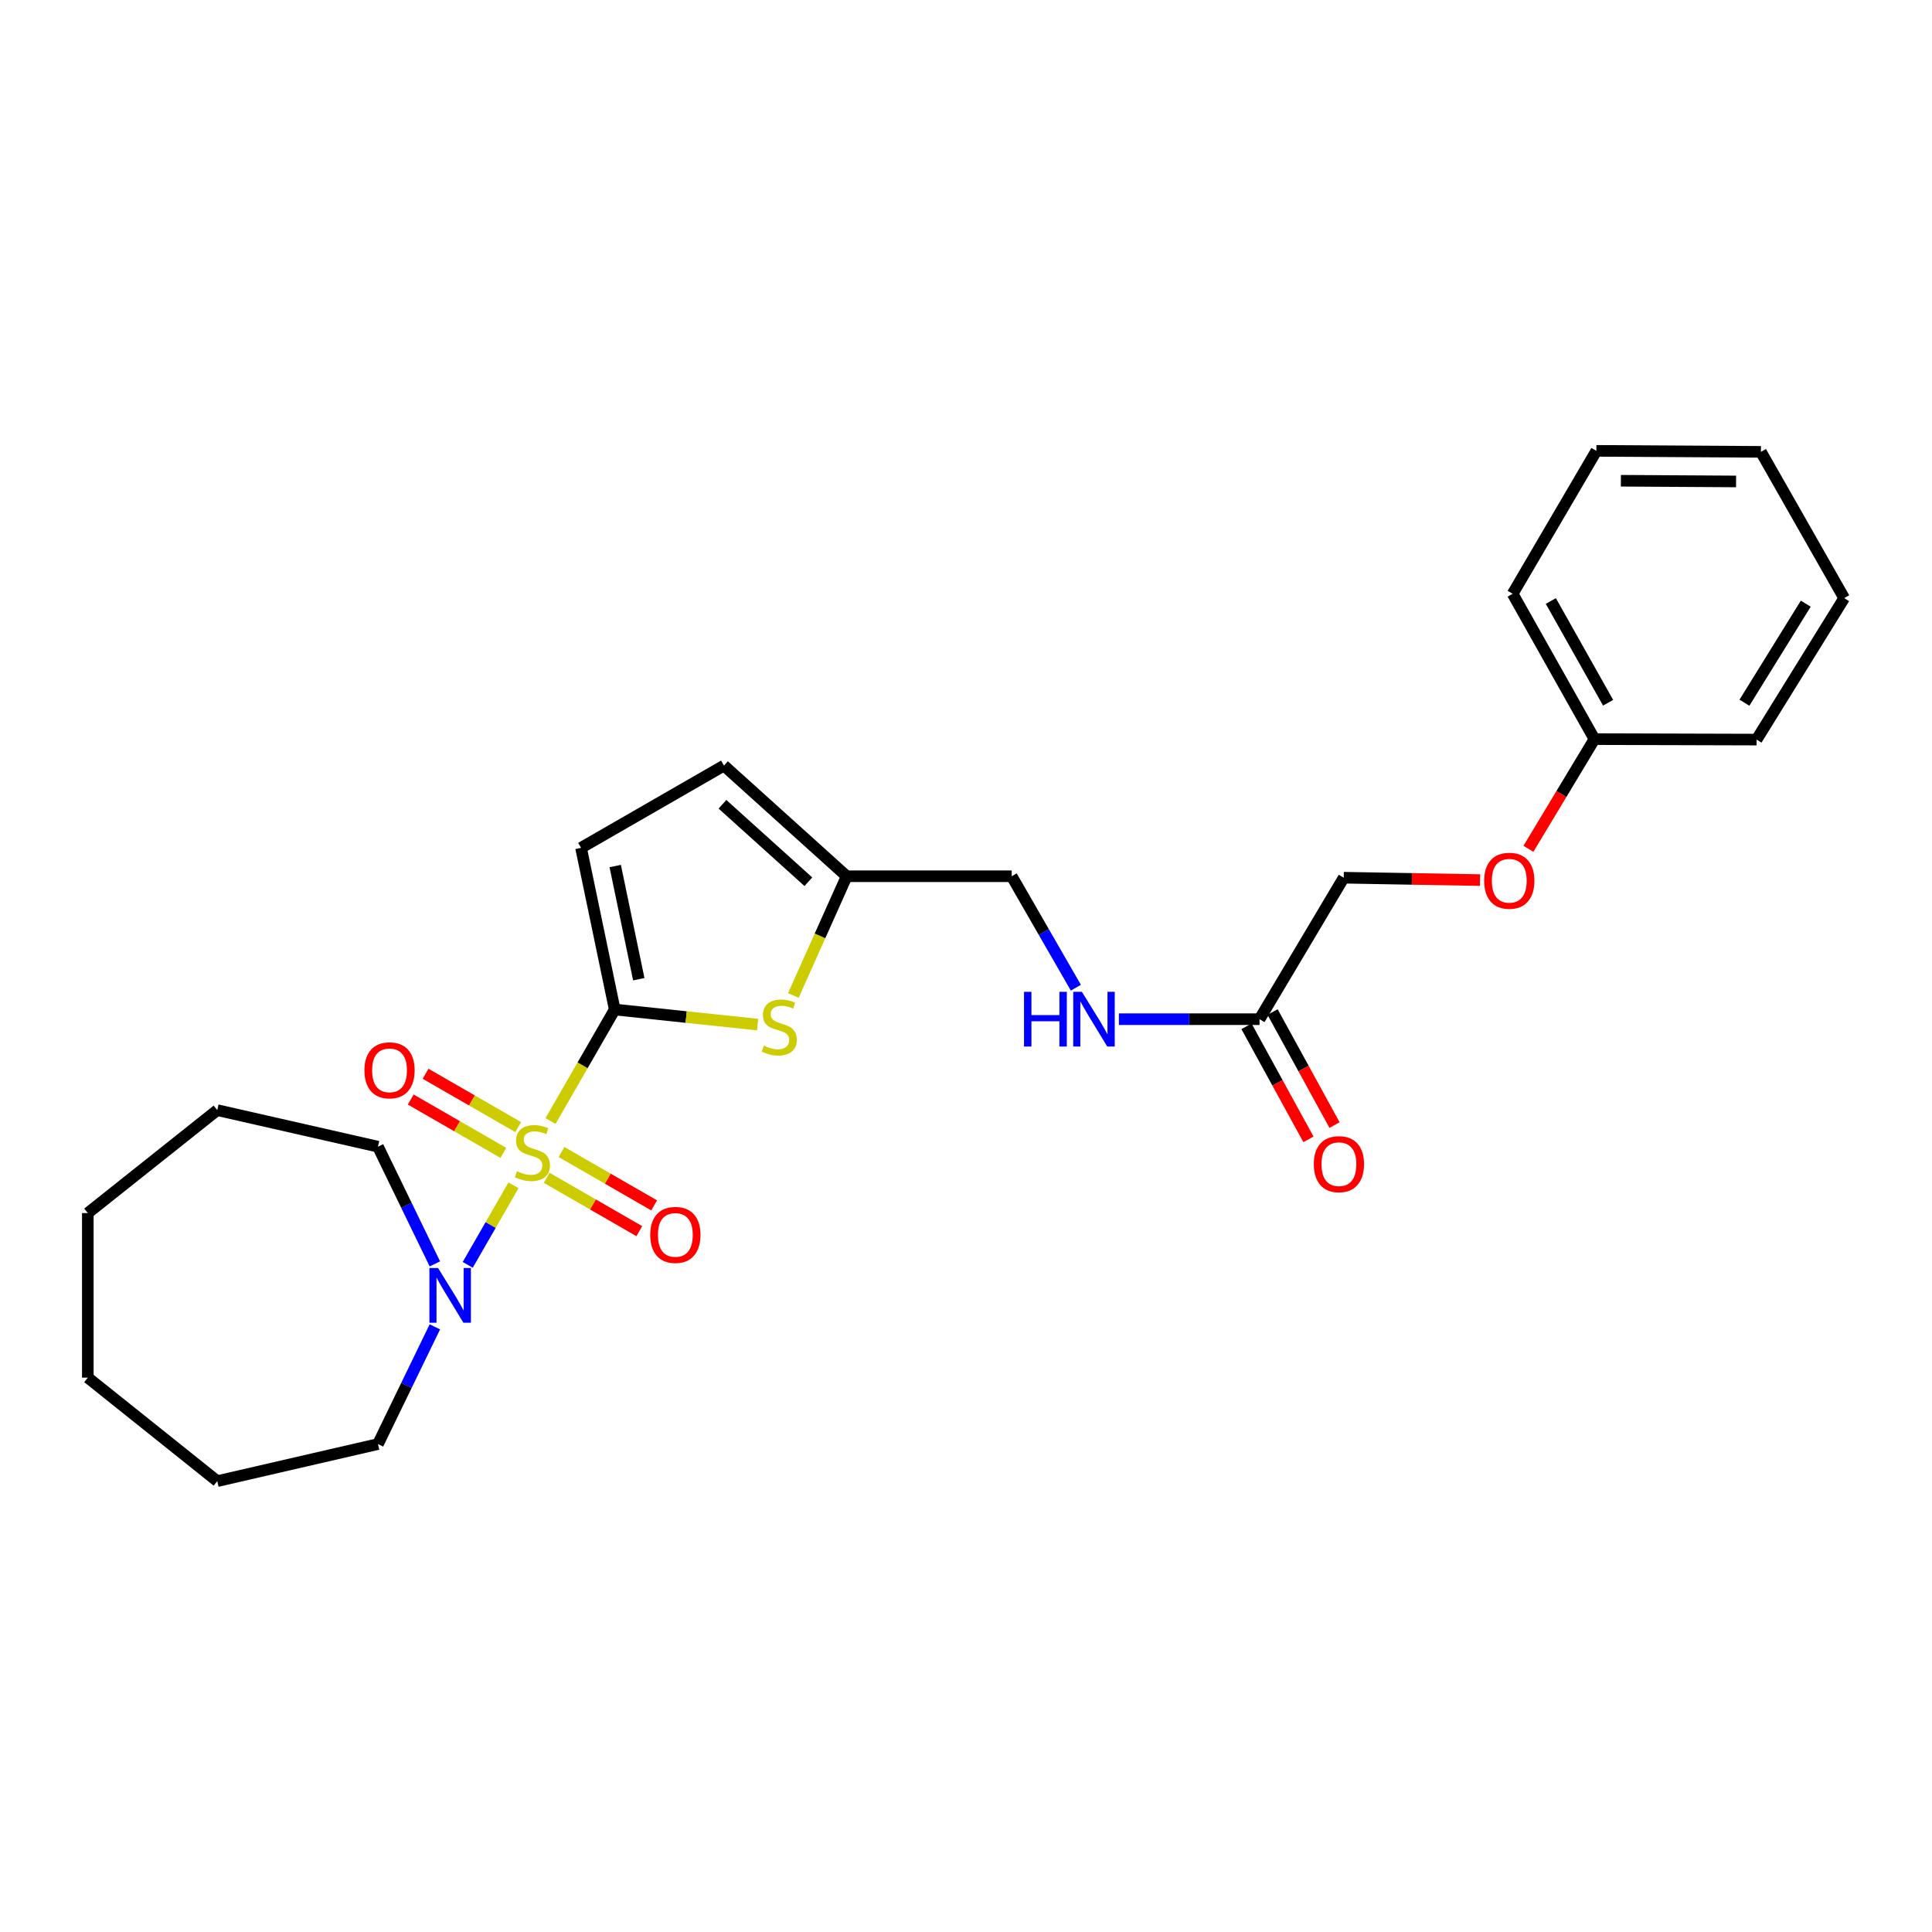<?xml version='1.0' encoding='iso-8859-1'?>
<svg version='1.1' baseProfile='full'
              xmlns='http://www.w3.org/2000/svg'
                      xmlns:rdkit='http://www.rdkit.org/xml'
                      xmlns:xlink='http://www.w3.org/1999/xlink'
                  xml:space='preserve'
width='1000px' height='1000px' viewBox='0 0 1000 1000'>
<!-- END OF HEADER -->
<rect style='opacity:1.0;fill:#FFFFFF;stroke:none' width='1000' height='1000' x='0' y='0'> </rect>
<path class='bond-0' d='M 284.942,580.249 L 301.56,551.387' style='fill:none;fill-rule:evenodd;stroke:#CCCC00;stroke-width:6px;stroke-linecap:butt;stroke-linejoin:miter;stroke-opacity:1' />
<path class='bond-0' d='M 301.56,551.387 L 318.178,522.525' style='fill:none;fill-rule:evenodd;stroke:#000000;stroke-width:6px;stroke-linecap:butt;stroke-linejoin:miter;stroke-opacity:1' />
<path class='bond-2' d='M 265.789,613.517 L 253.942,634.098' style='fill:none;fill-rule:evenodd;stroke:#CCCC00;stroke-width:6px;stroke-linecap:butt;stroke-linejoin:miter;stroke-opacity:1' />
<path class='bond-2' d='M 253.942,634.098 L 242.094,654.679' style='fill:none;fill-rule:evenodd;stroke:#0000FF;stroke-width:6px;stroke-linecap:butt;stroke-linejoin:miter;stroke-opacity:1' />
<path class='bond-5' d='M 282.957,609.631 L 306.934,623.439' style='fill:none;fill-rule:evenodd;stroke:#CCCC00;stroke-width:6px;stroke-linecap:butt;stroke-linejoin:miter;stroke-opacity:1' />
<path class='bond-5' d='M 306.934,623.439 L 330.911,637.247' style='fill:none;fill-rule:evenodd;stroke:#FF0000;stroke-width:6px;stroke-linecap:butt;stroke-linejoin:miter;stroke-opacity:1' />
<path class='bond-5' d='M 290.639,596.292 L 314.616,610.1' style='fill:none;fill-rule:evenodd;stroke:#CCCC00;stroke-width:6px;stroke-linecap:butt;stroke-linejoin:miter;stroke-opacity:1' />
<path class='bond-5' d='M 314.616,610.1 L 338.592,623.908' style='fill:none;fill-rule:evenodd;stroke:#FF0000;stroke-width:6px;stroke-linecap:butt;stroke-linejoin:miter;stroke-opacity:1' />
<path class='bond-6' d='M 268.21,583.377 L 244.241,569.576' style='fill:none;fill-rule:evenodd;stroke:#CCCC00;stroke-width:6px;stroke-linecap:butt;stroke-linejoin:miter;stroke-opacity:1' />
<path class='bond-6' d='M 244.241,569.576 L 220.272,555.775' style='fill:none;fill-rule:evenodd;stroke:#FF0000;stroke-width:6px;stroke-linecap:butt;stroke-linejoin:miter;stroke-opacity:1' />
<path class='bond-6' d='M 260.529,596.716 L 236.56,582.915' style='fill:none;fill-rule:evenodd;stroke:#CCCC00;stroke-width:6px;stroke-linecap:butt;stroke-linejoin:miter;stroke-opacity:1' />
<path class='bond-6' d='M 236.56,582.915 L 212.592,569.114' style='fill:none;fill-rule:evenodd;stroke:#FF0000;stroke-width:6px;stroke-linecap:butt;stroke-linejoin:miter;stroke-opacity:1' />
<path class='bond-1' d='M 318.178,522.525 L 355.163,526.423' style='fill:none;fill-rule:evenodd;stroke:#000000;stroke-width:6px;stroke-linecap:butt;stroke-linejoin:miter;stroke-opacity:1' />
<path class='bond-1' d='M 355.163,526.423 L 392.147,530.321' style='fill:none;fill-rule:evenodd;stroke:#CCCC00;stroke-width:6px;stroke-linecap:butt;stroke-linejoin:miter;stroke-opacity:1' />
<path class='bond-3' d='M 318.178,522.525 L 300.75,438.848' style='fill:none;fill-rule:evenodd;stroke:#000000;stroke-width:6px;stroke-linecap:butt;stroke-linejoin:miter;stroke-opacity:1' />
<path class='bond-3' d='M 330.633,506.835 L 318.434,448.261' style='fill:none;fill-rule:evenodd;stroke:#000000;stroke-width:6px;stroke-linecap:butt;stroke-linejoin:miter;stroke-opacity:1' />
<path class='bond-4' d='M 410.64,515.249 L 424.441,484.399' style='fill:none;fill-rule:evenodd;stroke:#CCCC00;stroke-width:6px;stroke-linecap:butt;stroke-linejoin:miter;stroke-opacity:1' />
<path class='bond-4' d='M 424.441,484.399 L 438.241,453.548' style='fill:none;fill-rule:evenodd;stroke:#000000;stroke-width:6px;stroke-linecap:butt;stroke-linejoin:miter;stroke-opacity:1' />
<path class='bond-15' d='M 225.085,686.781 L 210.36,717.113' style='fill:none;fill-rule:evenodd;stroke:#0000FF;stroke-width:6px;stroke-linecap:butt;stroke-linejoin:miter;stroke-opacity:1' />
<path class='bond-15' d='M 210.36,717.113 L 195.636,747.446' style='fill:none;fill-rule:evenodd;stroke:#000000;stroke-width:6px;stroke-linecap:butt;stroke-linejoin:miter;stroke-opacity:1' />
<path class='bond-16' d='M 225.085,654.184 L 210.36,623.851' style='fill:none;fill-rule:evenodd;stroke:#0000FF;stroke-width:6px;stroke-linecap:butt;stroke-linejoin:miter;stroke-opacity:1' />
<path class='bond-16' d='M 210.36,623.851 L 195.636,593.519' style='fill:none;fill-rule:evenodd;stroke:#000000;stroke-width:6px;stroke-linecap:butt;stroke-linejoin:miter;stroke-opacity:1' />
<path class='bond-7' d='M 300.75,438.848 L 374.729,396.262' style='fill:none;fill-rule:evenodd;stroke:#000000;stroke-width:6px;stroke-linecap:butt;stroke-linejoin:miter;stroke-opacity:1' />
<path class='bond-11' d='M 438.241,453.548 L 523.653,453.548' style='fill:none;fill-rule:evenodd;stroke:#000000;stroke-width:6px;stroke-linecap:butt;stroke-linejoin:miter;stroke-opacity:1' />
<path class='bond-26' d='M 438.241,453.548 L 374.729,396.262' style='fill:none;fill-rule:evenodd;stroke:#000000;stroke-width:6px;stroke-linecap:butt;stroke-linejoin:miter;stroke-opacity:1' />
<path class='bond-26' d='M 418.405,456.385 L 373.946,416.285' style='fill:none;fill-rule:evenodd;stroke:#000000;stroke-width:6px;stroke-linecap:butt;stroke-linejoin:miter;stroke-opacity:1' />
<path class='bond-8' d='M 651.934,527.527 L 615.532,527.527' style='fill:none;fill-rule:evenodd;stroke:#000000;stroke-width:6px;stroke-linecap:butt;stroke-linejoin:miter;stroke-opacity:1' />
<path class='bond-8' d='M 615.532,527.527 L 579.13,527.527' style='fill:none;fill-rule:evenodd;stroke:#0000FF;stroke-width:6px;stroke-linecap:butt;stroke-linejoin:miter;stroke-opacity:1' />
<path class='bond-10' d='M 645.185,531.227 L 661.22,560.479' style='fill:none;fill-rule:evenodd;stroke:#000000;stroke-width:6px;stroke-linecap:butt;stroke-linejoin:miter;stroke-opacity:1' />
<path class='bond-10' d='M 661.22,560.479 L 677.254,589.732' style='fill:none;fill-rule:evenodd;stroke:#FF0000;stroke-width:6px;stroke-linecap:butt;stroke-linejoin:miter;stroke-opacity:1' />
<path class='bond-10' d='M 658.683,523.828 L 674.718,553.08' style='fill:none;fill-rule:evenodd;stroke:#000000;stroke-width:6px;stroke-linecap:butt;stroke-linejoin:miter;stroke-opacity:1' />
<path class='bond-10' d='M 674.718,553.08 L 690.752,582.333' style='fill:none;fill-rule:evenodd;stroke:#FF0000;stroke-width:6px;stroke-linecap:butt;stroke-linejoin:miter;stroke-opacity:1' />
<path class='bond-13' d='M 651.934,527.527 L 695.513,454.301' style='fill:none;fill-rule:evenodd;stroke:#000000;stroke-width:6px;stroke-linecap:butt;stroke-linejoin:miter;stroke-opacity:1' />
<path class='bond-9' d='M 556.867,511.233 L 540.26,482.391' style='fill:none;fill-rule:evenodd;stroke:#0000FF;stroke-width:6px;stroke-linecap:butt;stroke-linejoin:miter;stroke-opacity:1' />
<path class='bond-9' d='M 540.26,482.391 L 523.653,453.548' style='fill:none;fill-rule:evenodd;stroke:#000000;stroke-width:6px;stroke-linecap:butt;stroke-linejoin:miter;stroke-opacity:1' />
<path class='bond-12' d='M 766.056,455.533 L 730.784,454.917' style='fill:none;fill-rule:evenodd;stroke:#FF0000;stroke-width:6px;stroke-linecap:butt;stroke-linejoin:miter;stroke-opacity:1' />
<path class='bond-12' d='M 730.784,454.917 L 695.513,454.301' style='fill:none;fill-rule:evenodd;stroke:#000000;stroke-width:6px;stroke-linecap:butt;stroke-linejoin:miter;stroke-opacity:1' />
<path class='bond-14' d='M 791.107,439.34 L 808.199,410.956' style='fill:none;fill-rule:evenodd;stroke:#FF0000;stroke-width:6px;stroke-linecap:butt;stroke-linejoin:miter;stroke-opacity:1' />
<path class='bond-14' d='M 808.199,410.956 L 825.29,382.571' style='fill:none;fill-rule:evenodd;stroke:#000000;stroke-width:6px;stroke-linecap:butt;stroke-linejoin:miter;stroke-opacity:1' />
<path class='bond-17' d='M 825.29,382.571 L 782.943,307.344' style='fill:none;fill-rule:evenodd;stroke:#000000;stroke-width:6px;stroke-linecap:butt;stroke-linejoin:miter;stroke-opacity:1' />
<path class='bond-17' d='M 832.351,363.736 L 802.708,311.077' style='fill:none;fill-rule:evenodd;stroke:#000000;stroke-width:6px;stroke-linecap:butt;stroke-linejoin:miter;stroke-opacity:1' />
<path class='bond-18' d='M 825.29,382.571 L 909.205,382.81' style='fill:none;fill-rule:evenodd;stroke:#000000;stroke-width:6px;stroke-linecap:butt;stroke-linejoin:miter;stroke-opacity:1' />
<path class='bond-20' d='M 195.636,747.446 L 112.455,766.635' style='fill:none;fill-rule:evenodd;stroke:#000000;stroke-width:6px;stroke-linecap:butt;stroke-linejoin:miter;stroke-opacity:1' />
<path class='bond-19' d='M 195.636,593.519 L 112.455,574.603' style='fill:none;fill-rule:evenodd;stroke:#000000;stroke-width:6px;stroke-linecap:butt;stroke-linejoin:miter;stroke-opacity:1' />
<path class='bond-21' d='M 782.943,307.344 L 826.282,233.365' style='fill:none;fill-rule:evenodd;stroke:#000000;stroke-width:6px;stroke-linecap:butt;stroke-linejoin:miter;stroke-opacity:1' />
<path class='bond-22' d='M 909.205,382.81 L 954.545,309.584' style='fill:none;fill-rule:evenodd;stroke:#000000;stroke-width:6px;stroke-linecap:butt;stroke-linejoin:miter;stroke-opacity:1' />
<path class='bond-22' d='M 902.919,363.723 L 934.657,312.465' style='fill:none;fill-rule:evenodd;stroke:#000000;stroke-width:6px;stroke-linecap:butt;stroke-linejoin:miter;stroke-opacity:1' />
<path class='bond-24' d='M 112.455,574.603 L 45.455,627.887' style='fill:none;fill-rule:evenodd;stroke:#000000;stroke-width:6px;stroke-linecap:butt;stroke-linejoin:miter;stroke-opacity:1' />
<path class='bond-23' d='M 112.455,766.635 L 45.455,713.069' style='fill:none;fill-rule:evenodd;stroke:#000000;stroke-width:6px;stroke-linecap:butt;stroke-linejoin:miter;stroke-opacity:1' />
<path class='bond-28' d='M 826.282,233.365 L 911.455,233.878' style='fill:none;fill-rule:evenodd;stroke:#000000;stroke-width:6px;stroke-linecap:butt;stroke-linejoin:miter;stroke-opacity:1' />
<path class='bond-28' d='M 838.965,248.834 L 898.586,249.193' style='fill:none;fill-rule:evenodd;stroke:#000000;stroke-width:6px;stroke-linecap:butt;stroke-linejoin:miter;stroke-opacity:1' />
<path class='bond-25' d='M 954.545,309.584 L 911.455,233.878' style='fill:none;fill-rule:evenodd;stroke:#000000;stroke-width:6px;stroke-linecap:butt;stroke-linejoin:miter;stroke-opacity:1' />
<path class='bond-27' d='M 45.455,713.069 L 45.455,627.887' style='fill:none;fill-rule:evenodd;stroke:#000000;stroke-width:6px;stroke-linecap:butt;stroke-linejoin:miter;stroke-opacity:1' />
<path  class='atom-0' d='M 267.583 606.223
Q 267.903 606.343, 269.223 606.903
Q 270.543 607.463, 271.983 607.823
Q 273.463 608.143, 274.903 608.143
Q 277.583 608.143, 279.143 606.863
Q 280.703 605.543, 280.703 603.263
Q 280.703 601.703, 279.903 600.743
Q 279.143 599.783, 277.943 599.263
Q 276.743 598.743, 274.743 598.143
Q 272.223 597.383, 270.703 596.663
Q 269.223 595.943, 268.143 594.423
Q 267.103 592.903, 267.103 590.343
Q 267.103 586.783, 269.503 584.583
Q 271.943 582.383, 276.743 582.383
Q 280.023 582.383, 283.743 583.943
L 282.823 587.023
Q 279.423 585.623, 276.863 585.623
Q 274.103 585.623, 272.583 586.783
Q 271.063 587.903, 271.103 589.863
Q 271.103 591.383, 271.863 592.303
Q 272.663 593.223, 273.783 593.743
Q 274.943 594.263, 276.863 594.863
Q 279.423 595.663, 280.943 596.463
Q 282.463 597.263, 283.543 598.903
Q 284.663 600.503, 284.663 603.263
Q 284.663 607.183, 282.023 609.303
Q 279.423 611.383, 275.063 611.383
Q 272.543 611.383, 270.623 610.823
Q 268.743 610.303, 266.503 609.383
L 267.583 606.223
' fill='#CCCC00'/>
<path  class='atom-2' d='M 395.368 541.224
Q 395.688 541.344, 397.008 541.904
Q 398.328 542.464, 399.768 542.824
Q 401.248 543.144, 402.688 543.144
Q 405.368 543.144, 406.928 541.864
Q 408.488 540.544, 408.488 538.264
Q 408.488 536.704, 407.688 535.744
Q 406.928 534.784, 405.728 534.264
Q 404.528 533.744, 402.528 533.144
Q 400.008 532.384, 398.488 531.664
Q 397.008 530.944, 395.928 529.424
Q 394.888 527.904, 394.888 525.344
Q 394.888 521.784, 397.288 519.584
Q 399.728 517.384, 404.528 517.384
Q 407.808 517.384, 411.528 518.944
L 410.608 522.024
Q 407.208 520.624, 404.648 520.624
Q 401.888 520.624, 400.368 521.784
Q 398.848 522.904, 398.888 524.864
Q 398.888 526.384, 399.648 527.304
Q 400.448 528.224, 401.568 528.744
Q 402.728 529.264, 404.648 529.864
Q 407.208 530.664, 408.728 531.464
Q 410.248 532.264, 411.328 533.904
Q 412.448 535.504, 412.448 538.264
Q 412.448 542.184, 409.808 544.304
Q 407.208 546.384, 402.848 546.384
Q 400.328 546.384, 398.408 545.824
Q 396.528 545.304, 394.288 544.384
L 395.368 541.224
' fill='#CCCC00'/>
<path  class='atom-3' d='M 226.737 656.322
L 236.017 671.322
Q 236.937 672.802, 238.417 675.482
Q 239.897 678.162, 239.977 678.322
L 239.977 656.322
L 243.737 656.322
L 243.737 684.642
L 239.857 684.642
L 229.897 668.242
Q 228.737 666.322, 227.497 664.122
Q 226.297 661.922, 225.937 661.242
L 225.937 684.642
L 222.257 684.642
L 222.257 656.322
L 226.737 656.322
' fill='#0000FF'/>
<path  class='atom-6' d='M 336.562 639.187
Q 336.562 632.387, 339.922 628.587
Q 343.282 624.787, 349.562 624.787
Q 355.842 624.787, 359.202 628.587
Q 362.562 632.387, 362.562 639.187
Q 362.562 646.067, 359.162 649.987
Q 355.762 653.867, 349.562 653.867
Q 343.322 653.867, 339.922 649.987
Q 336.562 646.107, 336.562 639.187
M 349.562 650.667
Q 353.882 650.667, 356.202 647.787
Q 358.562 644.867, 358.562 639.187
Q 358.562 633.627, 356.202 630.827
Q 353.882 627.987, 349.562 627.987
Q 345.242 627.987, 342.882 630.787
Q 340.562 633.587, 340.562 639.187
Q 340.562 644.907, 342.882 647.787
Q 345.242 650.667, 349.562 650.667
' fill='#FF0000'/>
<path  class='atom-7' d='M 188.622 553.997
Q 188.622 547.197, 191.982 543.397
Q 195.342 539.597, 201.622 539.597
Q 207.902 539.597, 211.262 543.397
Q 214.622 547.197, 214.622 553.997
Q 214.622 560.877, 211.222 564.797
Q 207.822 568.677, 201.622 568.677
Q 195.382 568.677, 191.982 564.797
Q 188.622 560.917, 188.622 553.997
M 201.622 565.477
Q 205.942 565.477, 208.262 562.597
Q 210.622 559.677, 210.622 553.997
Q 210.622 548.437, 208.262 545.637
Q 205.942 542.797, 201.622 542.797
Q 197.302 542.797, 194.942 545.597
Q 192.622 548.397, 192.622 553.997
Q 192.622 559.717, 194.942 562.597
Q 197.302 565.477, 201.622 565.477
' fill='#FF0000'/>
<path  class='atom-10' d='M 530.028 513.367
L 533.868 513.367
L 533.868 525.407
L 548.348 525.407
L 548.348 513.367
L 552.188 513.367
L 552.188 541.687
L 548.348 541.687
L 548.348 528.607
L 533.868 528.607
L 533.868 541.687
L 530.028 541.687
L 530.028 513.367
' fill='#0000FF'/>
<path  class='atom-10' d='M 559.988 513.367
L 569.268 528.367
Q 570.188 529.847, 571.668 532.527
Q 573.148 535.207, 573.228 535.367
L 573.228 513.367
L 576.988 513.367
L 576.988 541.687
L 573.108 541.687
L 563.148 525.287
Q 561.988 523.367, 560.748 521.167
Q 559.548 518.967, 559.188 518.287
L 559.188 541.687
L 555.508 541.687
L 555.508 513.367
L 559.988 513.367
' fill='#0000FF'/>
<path  class='atom-11' d='M 680.024 602.57
Q 680.024 595.77, 683.384 591.97
Q 686.744 588.17, 693.024 588.17
Q 699.304 588.17, 702.664 591.97
Q 706.024 595.77, 706.024 602.57
Q 706.024 609.45, 702.624 613.37
Q 699.224 617.25, 693.024 617.25
Q 686.784 617.25, 683.384 613.37
Q 680.024 609.49, 680.024 602.57
M 693.024 614.05
Q 697.344 614.05, 699.664 611.17
Q 702.024 608.25, 702.024 602.57
Q 702.024 597.01, 699.664 594.21
Q 697.344 591.37, 693.024 591.37
Q 688.704 591.37, 686.344 594.17
Q 684.024 596.97, 684.024 602.57
Q 684.024 608.29, 686.344 611.17
Q 688.704 614.05, 693.024 614.05
' fill='#FF0000'/>
<path  class='atom-13' d='M 768.198 455.877
Q 768.198 449.077, 771.558 445.277
Q 774.918 441.477, 781.198 441.477
Q 787.478 441.477, 790.838 445.277
Q 794.198 449.077, 794.198 455.877
Q 794.198 462.757, 790.798 466.677
Q 787.398 470.557, 781.198 470.557
Q 774.958 470.557, 771.558 466.677
Q 768.198 462.797, 768.198 455.877
M 781.198 467.357
Q 785.518 467.357, 787.838 464.477
Q 790.198 461.557, 790.198 455.877
Q 790.198 450.317, 787.838 447.517
Q 785.518 444.677, 781.198 444.677
Q 776.878 444.677, 774.518 447.477
Q 772.198 450.277, 772.198 455.877
Q 772.198 461.597, 774.518 464.477
Q 776.878 467.357, 781.198 467.357
' fill='#FF0000'/>
</svg>
